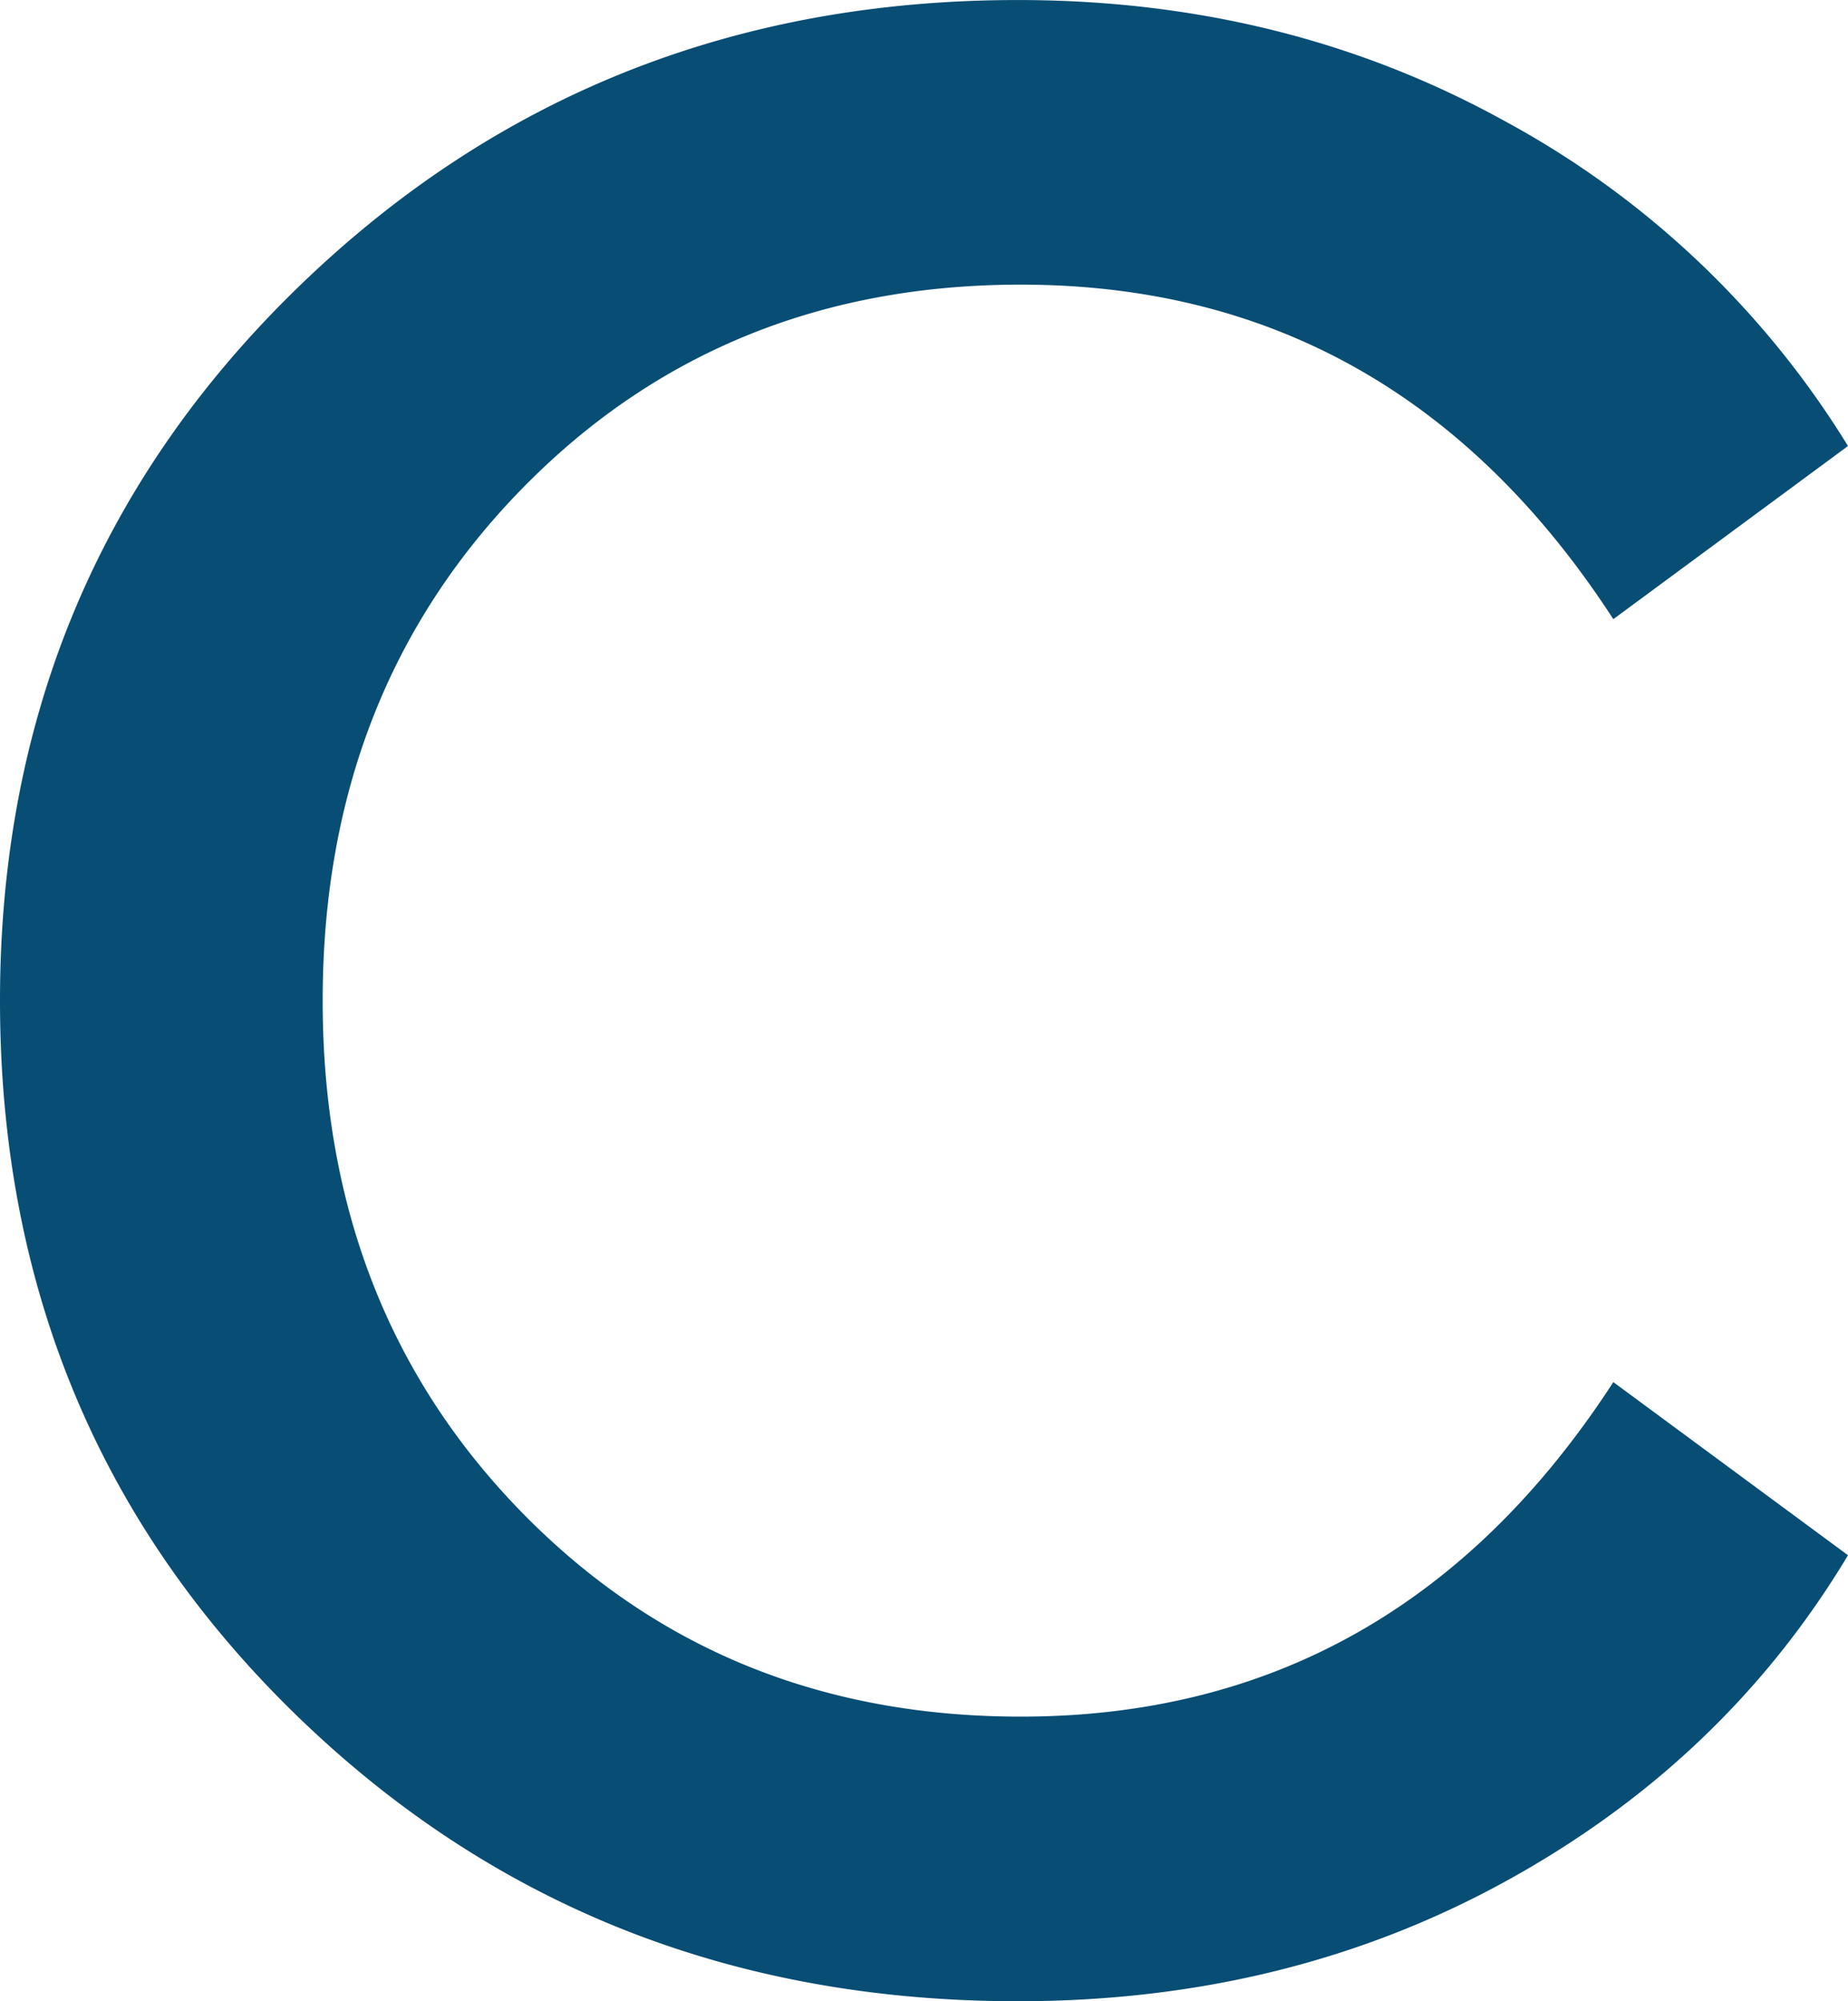 <svg xmlns="http://www.w3.org/2000/svg" width="255.872" height="276.991" viewBox="0 0 255.872 276.991">
  <g id="Group_301" data-name="Group 301" transform="translate(-243.261 -1181.211)">
    <g id="Group_300" data-name="Group 300">
      <g id="Group_299" data-name="Group 299">
        <path id="Path_2447" data-name="Path 2447" d="M451.411,1197.863a126.371,126.371,0,0,1,47.722,45.082l-32.492,23.963q-30.055-46.3-82.04-46.3-41.429,0-69.046,28.227t-27.617,70.873q0,42.643,27.617,70.871t69.046,28.228q51.984,0,82.04-46.3l32.492,23.963q-17.058,28.43-47.315,45.082T384.194,1458.2q-59.3,0-100.115-39.8t-40.818-98.693q0-58.485,41.022-98.491t99.911-40Q421.153,1181.211,451.411,1197.863Z" fill="#084d74"/>
      </g>
    </g>
  </g>
</svg>
